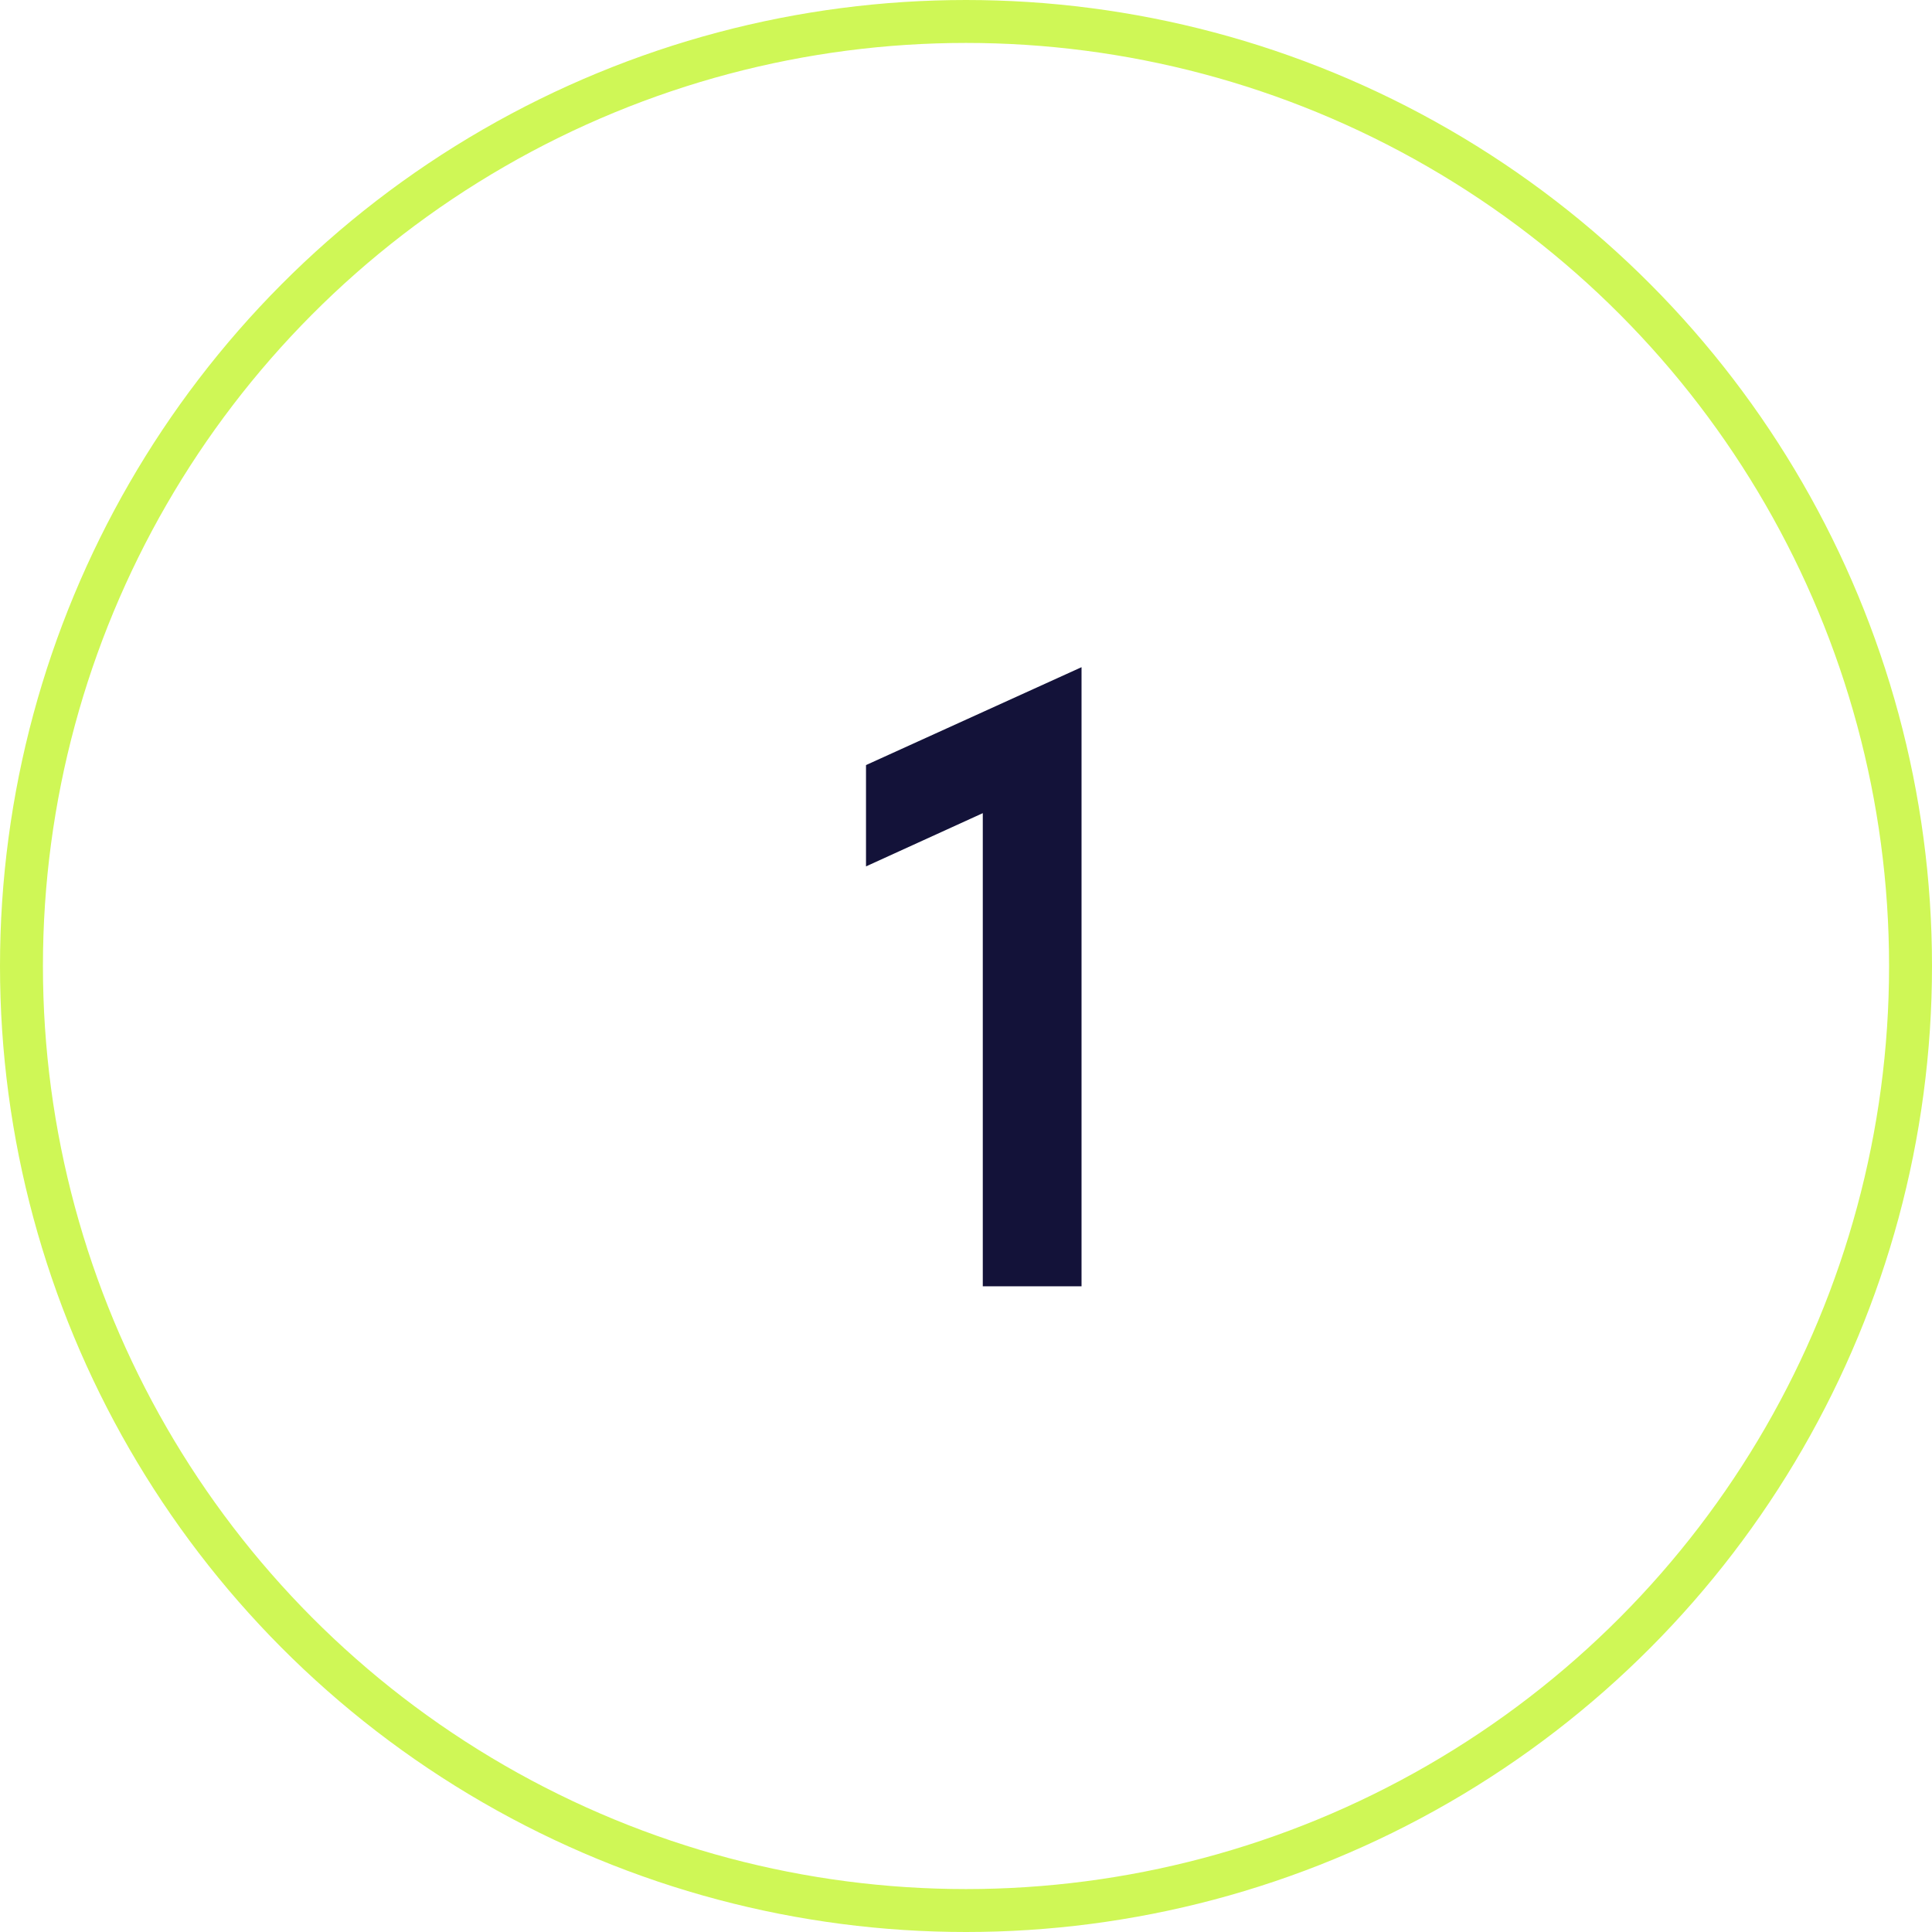 <?xml version="1.0" encoding="UTF-8"?> <svg xmlns="http://www.w3.org/2000/svg" width="45" height="45" viewBox="0 0 45 45" fill="none"> <circle cx="22.5" cy="22.5" r="22" stroke="#CFF756"></circle> <path d="M20.171 17.82V20.18L22.891 18.94V29.96H25.191V15.54L20.171 17.82Z" fill="#131239"></path> </svg> 